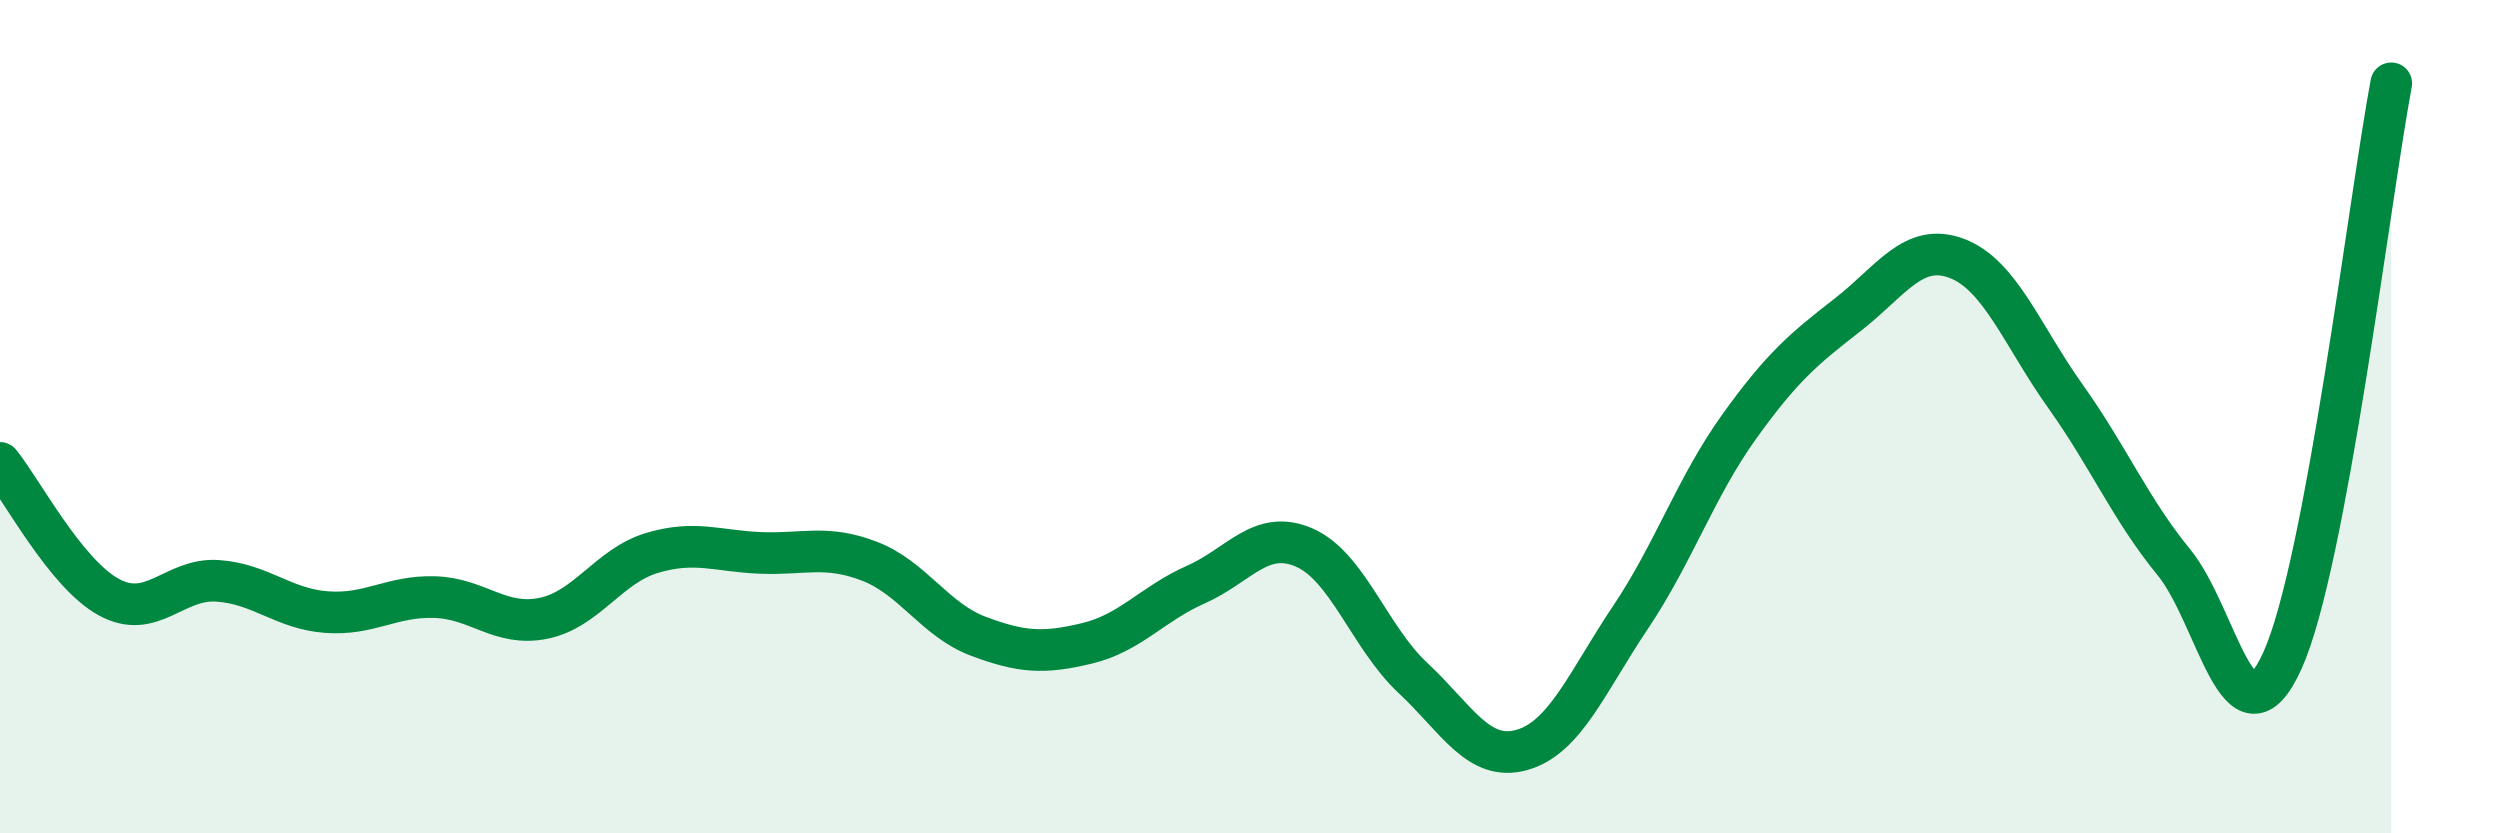 
    <svg width="60" height="20" viewBox="0 0 60 20" xmlns="http://www.w3.org/2000/svg">
      <path
        d="M 0,11.11 C 0.52,11.75 1.57,13.76 2.61,14.33 C 3.65,14.9 4.18,13.87 5.22,13.94 C 6.26,14.01 6.79,14.61 7.83,14.69 C 8.87,14.77 9.39,14.3 10.43,14.33 C 11.47,14.36 12,15.05 13.04,14.84 C 14.08,14.63 14.61,13.58 15.65,13.27 C 16.69,12.96 17.22,13.23 18.26,13.27 C 19.3,13.31 19.83,13.07 20.87,13.47 C 21.91,13.87 22.44,14.88 23.48,15.27 C 24.52,15.66 25.05,15.69 26.09,15.44 C 27.13,15.19 27.66,14.49 28.7,14.03 C 29.74,13.57 30.26,12.69 31.3,13.14 C 32.34,13.59 32.87,15.3 33.91,16.27 C 34.95,17.24 35.48,18.29 36.52,18 C 37.56,17.71 38.09,16.37 39.13,14.82 C 40.17,13.27 40.7,11.69 41.74,10.24 C 42.78,8.79 43.31,8.36 44.35,7.55 C 45.39,6.74 45.92,5.81 46.96,6.2 C 48,6.59 48.53,8.05 49.57,9.51 C 50.61,10.97 51.13,12.22 52.17,13.49 C 53.21,14.76 53.74,18.15 54.78,15.85 C 55.82,13.55 56.87,4.77 57.39,2L57.39 20L0 20Z"
        fill="#008740"
        opacity="0.1"
        stroke-linecap="round"
        stroke-linejoin="round"
      />
      <path
        d="M 0,11.11 C 0.52,11.75 1.57,13.76 2.61,14.33 C 3.65,14.9 4.18,13.87 5.22,13.94 C 6.26,14.01 6.79,14.61 7.83,14.69 C 8.87,14.77 9.39,14.3 10.43,14.33 C 11.47,14.36 12,15.05 13.04,14.84 C 14.08,14.63 14.61,13.58 15.65,13.27 C 16.69,12.96 17.22,13.23 18.26,13.27 C 19.3,13.31 19.83,13.07 20.87,13.47 C 21.91,13.87 22.44,14.88 23.48,15.27 C 24.52,15.66 25.05,15.69 26.09,15.44 C 27.13,15.19 27.66,14.49 28.7,14.03 C 29.74,13.57 30.26,12.69 31.3,13.14 C 32.34,13.59 32.87,15.3 33.91,16.27 C 34.95,17.24 35.48,18.29 36.52,18 C 37.56,17.71 38.09,16.37 39.13,14.82 C 40.17,13.27 40.7,11.69 41.74,10.24 C 42.78,8.79 43.31,8.36 44.35,7.55 C 45.39,6.74 45.92,5.81 46.96,6.2 C 48,6.59 48.53,8.05 49.57,9.51 C 50.61,10.97 51.13,12.22 52.17,13.49 C 53.21,14.76 53.74,18.15 54.78,15.85 C 55.82,13.55 56.87,4.77 57.39,2"
        stroke="#008740"
        stroke-width="1"
        fill="none"
        stroke-linecap="round"
        stroke-linejoin="round"
      />
    </svg>
  